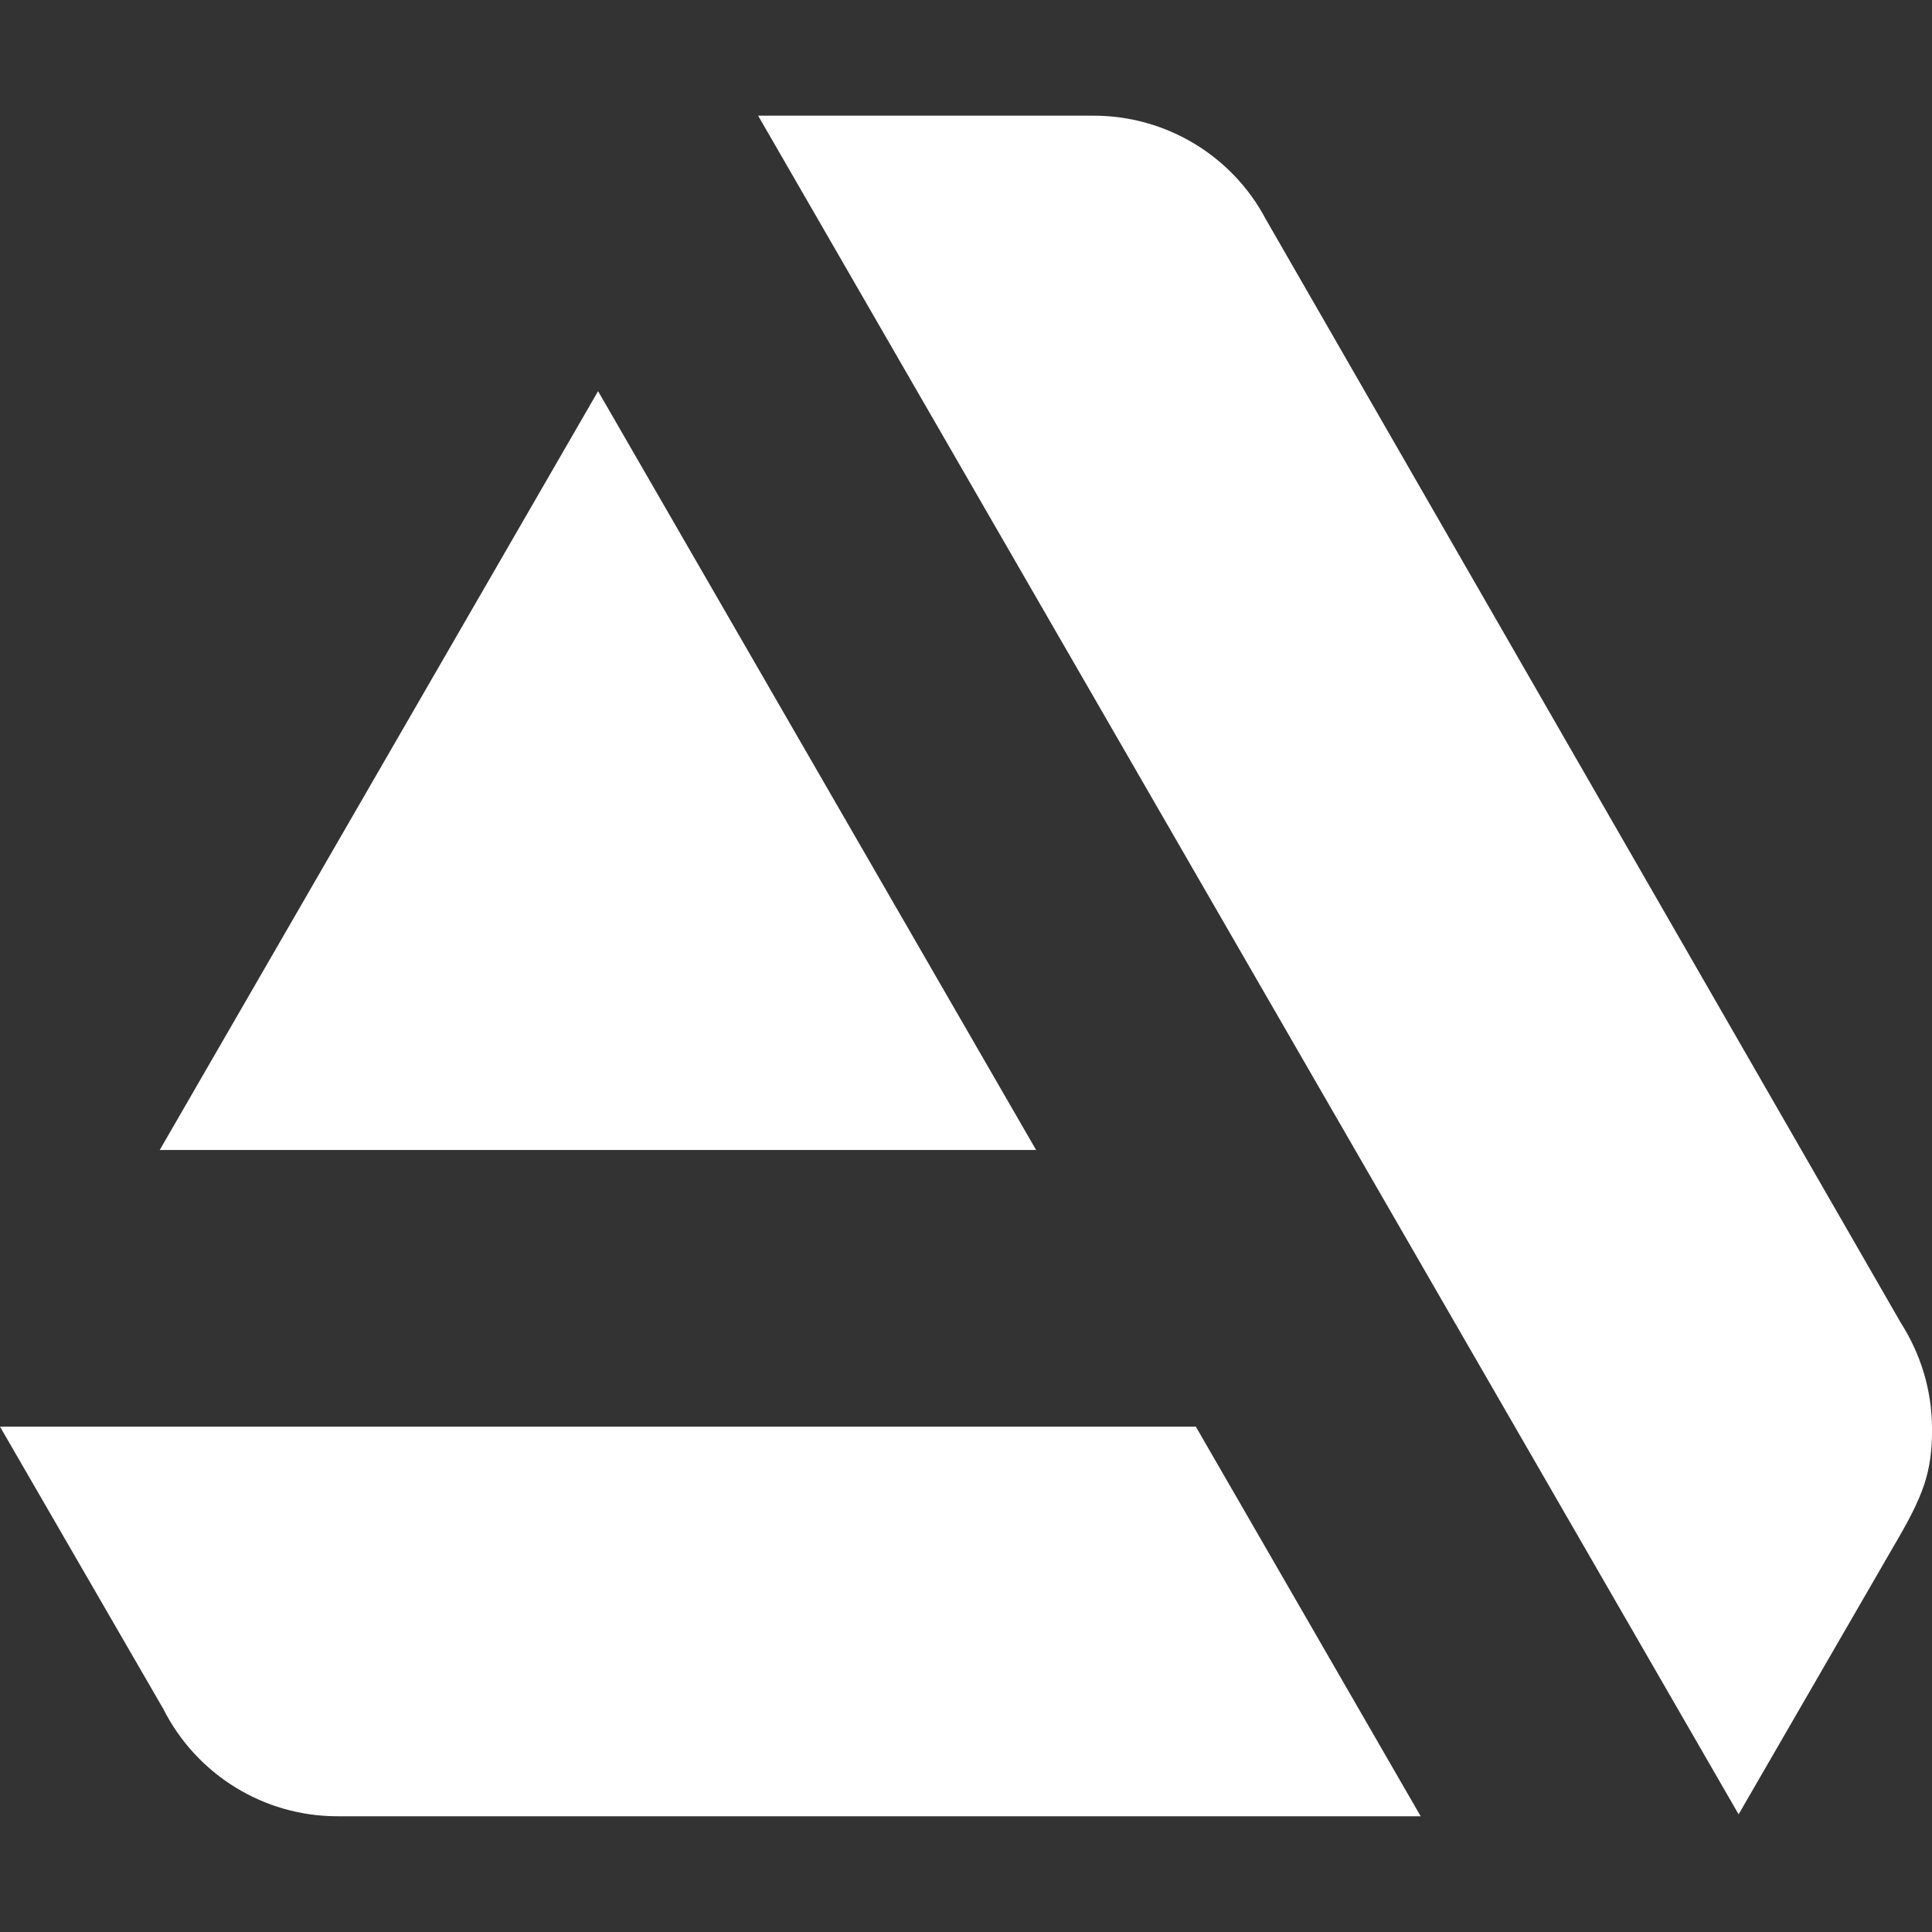 <!DOCTYPE svg PUBLIC "-//W3C//DTD SVG 1.1//EN" "http://www.w3.org/Graphics/SVG/1.1/DTD/svg11.dtd">
<!-- Uploaded to: SVG Repo, www.svgrepo.com, Transformed by: SVG Repo Mixer Tools -->
<svg fill="#ffffff" width="800px" height="800px" viewBox="0 0 32 32" xmlns="http://www.w3.org/2000/svg">
<rect x="0" y="0" width="32" height="32" fill="#333333" stroke="none"/>
<g id="SVGRepo_bgCarrier" stroke-width="0"/>
<g id="SVGRepo_tracerCarrier" stroke-linecap="round" stroke-linejoin="round"/>
<g id="SVGRepo_iconCarrier"> <path d="M0 23.63l2.703 4.672c0.552 1.094 1.667 1.781 2.885 1.781h17.943l-3.724-6.453zM32 23.661c0-0.641-0.193-1.245-0.516-1.75l-10.516-18.276c-0.557-1.057-1.656-1.719-2.854-1.719h-5.557l16.24 28.135 2.563-4.432c0.5-0.849 0.641-1.224 0.641-1.958zM17.161 19.047l-7.255-12.568-7.26 12.568z"/> </g>
</svg>